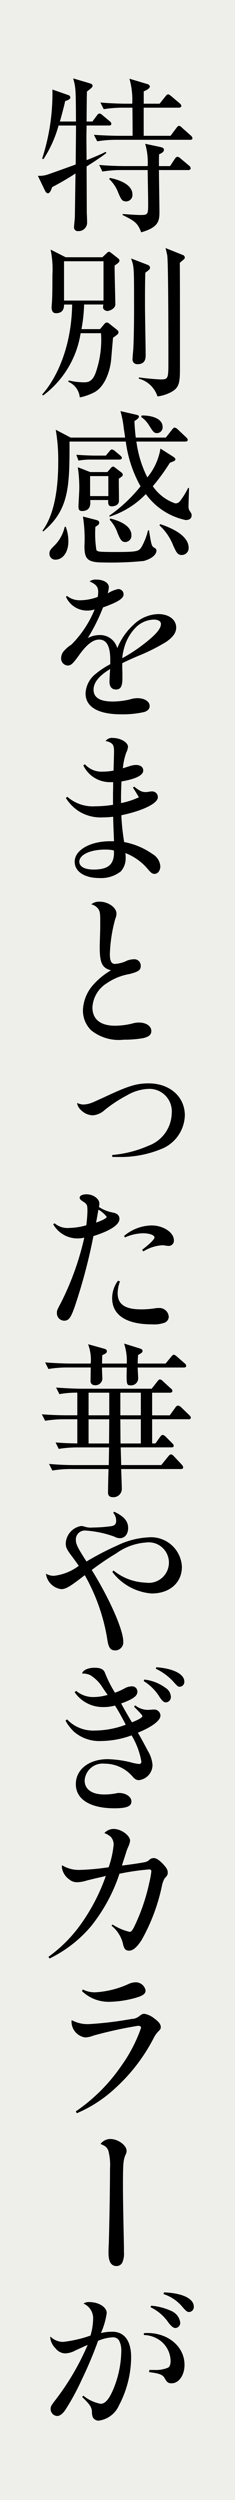 <svg xmlns="http://www.w3.org/2000/svg" width="25" height="265" viewBox="0 0 25 265">
  <g id="style-06-img-text-01" transform="translate(-672 -8011)">
    <rect id="長方形_285" data-name="長方形 285" width="25" height="265" transform="translate(672 8011)" fill="#eeefea"/>
    <path id="パス_372" data-name="パス 372" d="M36.918,11.585H34.552c-.018.917-.018,1.324-.018,1.411l.018,2.259c.584-.229,1.625-.653,2.03-.881l.072.122c-.371.318-1.483,1.043-2.1,1.43,0,.707.018,4.413.018,4.943.018.159.035.883.035,1.025a.9.9,0,0,1-.953.883.388.388,0,0,1-.44-.39c0-.175.088-.936.088-1.094.018-.864.053-3.742.071-4.625a28.466,28.466,0,0,1-2.489,1.449c-.14.422-.265.652-.458.652-.125,0-.232-.14-.3-.282l-.758-1.571a2.758,2.758,0,0,0,.954-.106c.14-.035,2.894-1.024,3.07-1.094.016-1.976.034-3.2.034-4.129H31.571a12.686,12.686,0,0,1-1.608,3.564l-.14-.053a22.347,22.347,0,0,0,1.094-7.326l1.674.583a.284.284,0,0,1,.232.265c0,.177-.318.318-.548.371-.087.39-.212.919-.564,2.171h1.711c-.018-3.442-.018-3.6-.3-4.572l1.8.531c.16.053.266.124.266.246,0,.159-.106.231-.6.618-.018.494-.035,2.72-.035,3.177h.619l.475-.635c.106-.159.193-.212.282-.212s.178.053.319.178l.757.635a.361.361,0,0,1,.179.281c0,.125-.09.178-.266.178M45.551,13.1H37.766a12.548,12.548,0,0,0-2.084.159l-.352-.688c1.184.088,2.418.106,2.716.106h1.4c0-.53,0-1.181-.018-2.982h-.971a12.548,12.548,0,0,0-2.084.159l-.352-.707c1.165.106,2.384.125,2.718.125h.671a8.216,8.216,0,0,0-.3-2.649L41,7.189c.142.035.282.141.282.264,0,.177-.3.371-.652.513V9.272h1.693l.619-.777c.106-.142.2-.212.282-.212s.175.069.316.175l.918.778a.464.464,0,0,1,.177.265c0,.141-.159.194-.264.194H40.626v2.982h2.858l.619-.828c.106-.141.194-.231.282-.231a.587.587,0,0,1,.316.2l.936.83a.5.5,0,0,1,.177.281c0,.124-.106.177-.264.177m-.211,3.2H42.249c0,.688.053,3.778.053,4.413,0,.953-.071,1.661-1.943,2.189-.368-.989-.685-1.2-1.975-1.836v-.106c.793.053,1.43.106,1.958.106.759,0,.759-.122.759-1.236,0-.635-.034-2.224-.052-3.53H38.314a12.511,12.511,0,0,0-2.083.159l-.337-.7c1.165.106,2.384.122,2.7.122H41.05a6.973,6.973,0,0,0-.266-2.365l1.589.337c.231.053.406.106.406.3s-.175.337-.512.477c-.018.265-.018.5-.018,1.253h1.183l.5-.758c.088-.142.194-.231.282-.231a.647.647,0,0,1,.352.194l.884.741a.4.4,0,0,1,.175.284c0,.122-.106.193-.28.193m-6.586,3.319c-.441,0-.547-.246-.831-.9a3.771,3.771,0,0,0-.971-1.465l.071-.124c.865.159,2.4.653,2.4,1.748a.679.679,0,0,1-.671.741" transform="translate(646.66 8012.719)"/>
    <path id="パス_373" data-name="パス 373" d="M37.44,22.706c-.016.635.072,3.443.072,4.007a.59.59,0,0,1-.247.565,1.151,1.151,0,0,1-.583.247c-.193,0-.475-.141-.475-.388a1.543,1.543,0,0,1,.035-.3H34.193a16.96,16.96,0,0,1-.281,2.611h1.976l.459-.547a.394.394,0,0,1,.265-.159.418.418,0,0,1,.212.09l.76.6c.193.159.264.212.264.335,0,.177-.052.213-.581.6-.019.229-.037.441-.2,2.33-.088.953-.546,2.736-1.748,3.425a5.75,5.75,0,0,1-1.589.565,1.977,1.977,0,0,0-1.219-1.658l.037-.142a7.312,7.312,0,0,0,1.661.2c.493,0,.9-.159,1.217-1.025a10.528,10.528,0,0,0,.566-4.182H33.822a10.194,10.194,0,0,1-3.988,6.6l-.106-.106c1.184-1.287,3.106-4.482,3.194-9.531h-.865c.018.883-.618.917-.865.917-.458,0-.458-.512-.458-.618,0-.053,0-.087.034-.494.054-.671.054-2.223.054-2.964a10.239,10.239,0,0,0-.194-2.667l1.605.812h3.9l.494-.458a.371.371,0,0,1,.212-.125c.087,0,.158.072.281.159l.652.512c.125.106.178.142.178.265,0,.177-.142.265-.513.53m-1.18-.459h-4.2v4.167h4.2Zm4.446,1.219c-.034,1.218-.034,2.029-.034,3.459,0,.83.071,4.5.071,5.262,0,.281,0,.97-.846.97a.5.5,0,0,1-.547-.583c0-.194.088-1.024.088-1.2.09-1.995.071-4.906.071-5.049,0-3.5-.019-3.548-.319-4.376l1.746.67c.142.053.266.141.266.3,0,.177-.053.212-.5.548m4.061-1.378a3.7,3.7,0,0,0-.39.337c.018.387.018,5.647.018,5.931V33.28c0,1.765,0,2.365-1,2.877A4.234,4.234,0,0,1,42,36.581,2.876,2.876,0,0,0,40,34.692l.034-.124c1.024.142,2.136.212,2.331.212.794,0,.794-.141.794-1.958,0-1.942,0-10.416-.124-11.21-.053-.265-.124-.53-.178-.758l1.852.74a.29.29,0,0,1,.194.265c0,.071-.016.124-.14.229" transform="translate(646.755 8016.44)"/>
    <path id="パス_374" data-name="パス 374" d="M44.973,46.106a7,7,0,0,1-4.219-2.755,9.123,9.123,0,0,1-3.866,2.4l-.018-.106a16.01,16.01,0,0,0,3.319-3.108,13.189,13.189,0,0,1-1.57-4.748H32.634c0,4.643,0,7.221-2.807,9.533l-.072-.088c1.449-1.924,1.677-5.156,1.677-7.256a18.7,18.7,0,0,0-.264-3.44l1.589.83h5.79c-.018-.159-.088-.653-.14-.971a10.67,10.67,0,0,0-.356-1.836l1.7.388c.159.035.265.088.265.194,0,.177-.284.352-.477.477.018.388.035.847.141,1.748h3.2l.652-.83c.125-.159.194-.229.284-.229a.581.581,0,0,1,.318.177l.9.847c.087.088.174.159.174.281,0,.158-.158.175-.28.175H39.747a11.887,11.887,0,0,0,1.165,3.8,6.418,6.418,0,0,0,1.395-3.054l1.342.849c.159.106.247.193.247.28,0,.142-.072.177-.584.371a21.968,21.968,0,0,1-1.817,2.49,4.78,4.78,0,0,0,2.383,1.818c.318,0,.441-.122.671-.459a8.205,8.205,0,0,0,.706-1.184h.09c0,.318-.054,1.7-.054,1.978a.817.817,0,0,0,.122.459c.2.282.212.353.212.459,0,.513-.511.513-.652.513m-13.822,4.2a.617.617,0,0,1-.653-.652c0-.318.124-.441.671-.989a4.112,4.112,0,0,0,.953-1.836l.106-.018a4.343,4.343,0,0,1,.282,1.553c0,1.165-.6,1.94-1.359,1.94M37.912,39.7h-2.86a7.671,7.671,0,0,0-1.465.106l-.229-.617c.917.071,1.783.088,1.906.088H36.5l.353-.424c.088-.106.194-.231.282-.231a.682.682,0,0,1,.335.178l.53.441c.141.124.2.194.2.264,0,.141-.107.194-.284.194m-.035,2.03c-.018.388.035,2.311,0,2.452-.088.443-.653.477-.759.477-.406,0-.387-.371-.371-.671H34.84c.018.371.088,1.166-.884,1.166-.369,0-.369-.3-.369-.46,0-.265.088-1.658.088-1.957a14.979,14.979,0,0,0-.159-2.225l1.324.513h1.818l.371-.425a.354.354,0,0,1,.247-.159c.071,0,.177.09.246.142l.6.459c.14.1.178.193.178.264,0,.14-.144.229-.425.424m2.648,8.72a35.608,35.608,0,0,1-4.237.158c-1.712,0-2.065-.316-2.065-1.745a14.977,14.977,0,0,0-.16-3.126l1.378.353c.212.053.353.125.353.3,0,.194-.16.282-.406.441a11.047,11.047,0,0,0,.106,2.455c.088.141.282.159.424.177.159.018.813.035,1.536.035,2.418,0,2.542-.071,2.842-.53a6.617,6.617,0,0,0,.688-1.765h.106c.212,1.306.265,1.659.494,1.8.212.125.3.178.3.354,0,.281-.282.793-1.359,1.093m-3.76-9H34.822v2.121h1.942Zm1.817,6.992c-.424,0-.564-.318-.828-.936a3.883,3.883,0,0,0-.849-1.43l.072-.124c1.2.282,2.241.865,2.241,1.748a.672.672,0,0,1-.635.741m3.354-11.543c-.318,0-.44-.194-.811-.778a2.958,2.958,0,0,0-.866-.936l.054-.158c.847-.018,2.224.227,2.224,1.217a.61.61,0,0,1-.6.654m2.649,12.92c-.459,0-.583-.281-.918-1A5.7,5.7,0,0,0,42.2,46.669l.088-.124c1.659.548,3.017,1.378,3.017,2.507a.72.72,0,0,1-.722.759" transform="translate(646.762 8020.016)"/>
    <path id="パス_375" data-name="パス 375" d="M31.955,50.457a2.184,2.184,0,0,0,1.447.459,5.622,5.622,0,0,0,1.818-.352,2.821,2.821,0,0,0,.054-.5c0-.565-.212-.83-.919-1.147a1.1,1.1,0,0,1,.707-.193c.775,0,1.34.334,1.34.811a2.472,2.472,0,0,1-.124.653,3.464,3.464,0,0,1,1.112-.458.558.558,0,0,1,.583.546c0,.459-.6.83-2.188,1.4a19.713,19.713,0,0,1-1.625,3.248,2.667,2.667,0,0,1,1.271-.319A1.878,1.878,0,0,1,37.3,56a6.826,6.826,0,0,1,1.749-2.507,3.9,3.9,0,0,1,2.611-1.112c1.13,0,1.908.583,1.908,1.43,0,.53-.318.989-1.041,1.5a19.826,19.826,0,0,1-3.037,1.518c-1.058.46-1.236.547-1.659.759v.337c0,.087,0,.334.018.688v.564c0,.865-.194,1.2-.687,1.2-.443,0-.69-.3-.69-.828,0-.212.035-.883.072-1.343-1.184.706-1.766,1.43-1.766,2.19,0,.828.671,1.253,2.03,1.253a7.871,7.871,0,0,0,1.871-.231,2.462,2.462,0,0,1,.777-.124c.743,0,1.29.354,1.29.831,0,.3-.2.511-.566.635a10.447,10.447,0,0,1-2.454.246c-2.452,0-3.8-.775-3.8-2.224a2.793,2.793,0,0,1,1.077-2.064,8.775,8.775,0,0,1,1.553-1.025v-.441c0-1.465-.388-2.17-1.181-2.17-.654,0-1.343.53-2.155,1.676-.653.9-.847,1.077-1.2,1.077a.746.746,0,0,1-.69-.812,1.16,1.16,0,0,1,.354-.794,3.648,3.648,0,0,1,.741-.617,11.289,11.289,0,0,0,2.47-3.725,2.48,2.48,0,0,1-.83.122,2.45,2.45,0,0,1-2.224-1.465Zm8.191,5.084c1.271-.989,1.8-1.605,1.8-2.118,0-.281-.3-.459-.759-.459a2.818,2.818,0,0,0-2.029.953,4.856,4.856,0,0,0-1.1,1.961,5.964,5.964,0,0,0-.229,1.181,16.961,16.961,0,0,0,2.312-1.518" transform="translate(647.175 8023.712)"/>
    <path id="パス_376" data-name="パス 376" d="M33.759,64.831a2.365,2.365,0,0,0,1.908.777A6.128,6.128,0,0,0,36.8,65.5c.035-1.077.054-1.765.054-2.083,0-.424-.072-.635-.231-.777a1.233,1.233,0,0,0-.671-.265.817.817,0,0,1,.8-.335c.774,0,1.586.459,1.586.936a1.751,1.751,0,0,1-.193.635,6.689,6.689,0,0,0-.352,1.642c.228-.071.228-.071.721-.229a2.379,2.379,0,0,1,.672-.124c.475,0,.775.229.775.583,0,.512-.775.9-2.314,1.165-.033.688-.05,1.218-.05,1.818v.477a8.326,8.326,0,0,0,1.905-.618c-.088-.141-.281-.477-.634-1.024l.124-.106c.581.459.83.583,1.253.583a2.191,2.191,0,0,0,.3-.035,1.344,1.344,0,0,1,.3-.035.6.6,0,0,1,.67.618c0,.635-1.536,1.412-3.883,1.906a23.219,23.219,0,0,0,.3,2.842,7.66,7.66,0,0,1,3.02,1.271,1.651,1.651,0,0,1,.827,1.289c0,.459-.264.812-.615.812-.232,0-.357-.088-.69-.477a5.849,5.849,0,0,0-2.418-1.73,2.782,2.782,0,0,1,.035.494,2.083,2.083,0,0,1-.512,1.447,3.4,3.4,0,0,1-2.3.706c-1.57,0-2.611-.688-2.611-1.73,0-1.236,1.642-2.171,3.794-2.171h.391c-.054-1.306-.09-2.171-.09-2.595a10.692,10.692,0,0,1-1.181.071,4.379,4.379,0,0,1-2.474-.653A4.591,4.591,0,0,1,31.729,68.4l.16-.124a4.1,4.1,0,0,0,2.966,1.006,12.069,12.069,0,0,0,1.89-.159v-1.2c.016-.635.016-.706.016-1.2h-.247a3.136,3.136,0,0,1-2.929-1.783Zm2.172,9.038c-1.605,0-2.771.547-2.771,1.289,0,.512.565.83,1.518.83,1.536,0,2.172-.53,2.172-1.8a1.793,1.793,0,0,0-.019-.229,4,4,0,0,0-.9-.088" transform="translate(647.277 8027.185)"/>
    <path id="パス_377" data-name="パス 377" d="M34.92,75.8c.936,0,1.817.617,1.817,1.271a1.333,1.333,0,0,1-.122.53,15.792,15.792,0,0,0-.583,3.742c0,.74.159,1.058.547,1.058a3.373,3.373,0,0,0,1.289-.353,2.2,2.2,0,0,1,.688-.14.678.678,0,0,1,.759.724c0,.424-.247.6-1.218.847a5.988,5.988,0,0,0-2.364.953,3.208,3.208,0,0,0-1.555,2.577c0,1.253.847,1.942,2.4,1.942a7.778,7.778,0,0,0,1.835-.231,2.57,2.57,0,0,1,.707-.106c.775,0,1.324.372,1.324.9,0,.388-.265.617-.883.758a11.732,11.732,0,0,1-2.046.159,4.693,4.693,0,0,1-3.479-1,2.935,2.935,0,0,1-.866-2.137,4.267,4.267,0,0,1,1.147-2.736,7.658,7.658,0,0,1,1.837-1.482c-.952-.248-1.2-.759-1.2-2.542,0-.072,0-.072.037-1.29.018-.512.018-.687.018-1.465,0-.724-.035-.952-.212-1.217a1.3,1.3,0,0,0-.741-.477,1.271,1.271,0,0,1,.865-.282" transform="translate(647.654 8030.775)"/>
    <path id="パス_378" data-name="パス 378" d="M36.407,98.668a12.083,12.083,0,0,0,3.883-.989,3.748,3.748,0,0,0,2.452-3.406,2.385,2.385,0,0,0-2.435-2.614,4.919,4.919,0,0,0-2.33.688,14.871,14.871,0,0,0-2.348,1.536,2.089,2.089,0,0,1-1.306.583,1.83,1.83,0,0,1-1.165-.494,1.4,1.4,0,0,1-.477-.741.133.133,0,0,1,.018-.071,1.516,1.516,0,0,0,.687.159,2.663,2.663,0,0,0,.778-.159c.281-.106.281-.106,1.783-.794,2.242-1.041,3.107-1.289,4.342-1.289,2.241,0,3.848,1.413,3.848,3.389a3.963,3.963,0,0,1-2.63,3.619,11.357,11.357,0,0,1-4.432.794h-.652Z" transform="translate(647.526 8034.76)"/>
    <path id="パス_379" data-name="パス 379" d="M30.807,103.474a2.136,2.136,0,0,0,1.59.494,6.934,6.934,0,0,0,1.783-.282,14.292,14.292,0,0,0,.122-1.447c0-.741-.016-.777-.53-1.112-.194-.124-.3-.247-.3-.353,0-.229.3-.371.741-.371.706,0,1.359.477,1.359.989a1.091,1.091,0,0,1-.053.352,4.059,4.059,0,0,0,1.518.6c.441.088.67.318.67.653,0,.635-.97,1.271-2.77,1.836a58.156,58.156,0,0,1-1.924,7.29c-.459,1.359-.688,1.677-1.184,1.677a.785.785,0,0,1-.775-.83c0-.248.018-.3.424-1.059a29.64,29.64,0,0,0,2.49-6.92,2.591,2.591,0,0,1-.707.088,2.96,2.96,0,0,1-2.6-1.5Zm5.542-.688a2.963,2.963,0,0,0-.881-.759c-.106.618-.106.618-.247,1.377.743-.265,1.128-.477,1.128-.618m1.413,6.849a3.719,3.719,0,0,0-.247,1.253c0,1.183.794,1.712,2.505,1.712a9.227,9.227,0,0,0,1.537-.124,2.143,2.143,0,0,1,.318-.018.991.991,0,0,1,1.077.936.7.7,0,0,1-.441.618,3.359,3.359,0,0,1-1.342.177c-2.736,0-4.237-.989-4.237-2.771a3.109,3.109,0,0,1,.618-1.853Zm.441-4.819a4.649,4.649,0,0,1,2.93-1.112c1.237,0,2.365.741,2.365,1.571a.552.552,0,0,1-.583.6c-.054,0-.16-.018-.318-.035a1.6,1.6,0,0,0-.372-.035,4.327,4.327,0,0,0-1.976.653l-.125-.177c.813-.618,1.309-1.112,1.309-1.306,0-.247-.53-.441-1.219-.441a4.881,4.881,0,0,0-1.924.441Z" transform="translate(647 8037.193)"/>
    <path id="パス_380" data-name="パス 380" d="M45.287,120.975H41.437v2.562h.354l.494-.69c.087-.122.177-.212.282-.212a.59.59,0,0,1,.3.178l.688.688c.106.106.175.177.175.282,0,.174-.175.174-.262.174H38.093l.053,1.875h4.263l.743-.919c.087-.106.193-.212.28-.212.125,0,.212.088.319.194l.828.884a.564.564,0,0,1,.16.28c0,.194-.16.194-.266.194H38.138c.018.281.072,1.889.072,2.064a.881.881,0,0,1-.937.919c-.16,0-.528-.019-.528-.477,0-.565.034-1.908.052-2.507h-3.91a11.994,11.994,0,0,0-2.065.158l-.353-.7c1.395.125,2.4.125,2.7.125h3.654l.034-1.875H33.583a12.446,12.446,0,0,0-2.083.159l-.335-.686c.653.053,1.147.09,2.312.106v-2.562H32.136a12.6,12.6,0,0,0-2.083.16l-.352-.687c1.393.106,2.4.106,2.717.106h1.059v-2.4a10.063,10.063,0,0,0-1.906.159l-.353-.7c1.393.106,2.4.124,2.718.124h7.449l.6-.76c.088-.122.194-.228.281-.228a.557.557,0,0,1,.318.194l.831.759a.362.362,0,0,1,.177.264c0,.175-.177.194-.282.194H41.437v2.4H43.31l.6-.83a.425.425,0,0,1,.282-.212.646.646,0,0,1,.318.175l.865.831c.106.106.177.175.177.281,0,.175-.177.175-.265.175m-.5-5.49H39.9c0,.2.052,1.006.052,1.183a.753.753,0,0,1-.793.707c-.46,0-.46-.106-.422-1.89h-2.63c-.019.2.034,1.024.034,1.183a.728.728,0,0,1-.813.69.429.429,0,0,1-.44-.5c0-.228.016-1.181.016-1.377H32.471a12.279,12.279,0,0,0-2.067.159l-.352-.7c1.2.106,2.452.125,2.718.125h2.135a4.707,4.707,0,0,0-.281-2.049l1.658.459c.2.053.337.124.337.282,0,.194-.125.247-.494.424,0,.142-.016.759-.016.884h2.63a5.914,5.914,0,0,0-.284-2.12l1.589.494c.212.071.372.106.372.3,0,.141-.09.194-.478.425-.035.6-.035.7-.035.9h2.966l.6-.725c.087-.106.193-.212.262-.212a.589.589,0,0,1,.318.177l.831.724a.377.377,0,0,1,.177.264c0,.177-.141.193-.266.193m-7.916,2.667h-2.2v2.4h2.2Zm-2.2,2.823v2.562h2.179l.019-2.562Zm5.56-2.823h-2.18v2.4h2.18Zm0,2.823h-2.18l.018,2.562h2.162Z" transform="translate(646.748 8040.465)"/>
    <path id="パス_381" data-name="パス 381" d="M37.233,133.316a5.718,5.718,0,0,0,3.426,1.289,2.149,2.149,0,1,0,.034-4.254,6.16,6.16,0,0,0-3.16,1.149,29.057,29.057,0,0,0-2.613,1.764c1.889,3.036,3.354,6.337,3.354,7.592a.859.859,0,0,1-.847.934c-.494,0-.706-.265-.83-1.04a20.3,20.3,0,0,0-2.418-6.937c-1.571,1.217-2.012,1.482-2.507,1.482a1.885,1.885,0,0,1-1.623-1.64,1.621,1.621,0,0,0,.847.228,5.446,5.446,0,0,0,2.647-1.059c-.3-.424-.44-.618-.688-.952-.583-.76-.7-1.007-.7-1.431a1.964,1.964,0,0,1,1.623-1.836,1.3,1.3,0,0,1,.406.071,2.017,2.017,0,0,0,.83.088,15.2,15.2,0,0,0,1.961-.141c.388-.053.547-.229.547-.583a1.343,1.343,0,0,0-.318-.846l.106-.106c1.041.493,1.482,1,1.482,1.729,0,.637-.352,1.077-.883,1.077a1.156,1.156,0,0,1-.565-.159,11.132,11.132,0,0,0-3.106-.652.95.95,0,0,0-1.007,1.023c0,.424.248.9,1.131,2.259a30.173,30.173,0,0,1,3.266-1.695,8.584,8.584,0,0,1,3.317-.865,3.284,3.284,0,0,1,3.567,3.124c0,1.677-1.29,2.826-3.213,2.826a5.8,5.8,0,0,1-4.185-2.278Z" transform="translate(646.839 8044.154)"/>
    <path id="パス_382" data-name="パス 382" d="M39.115,144.205a2.2,2.2,0,0,0,1.289.477c.071,0,.177,0,.424-.018a1.258,1.258,0,0,1,.231-.016.664.664,0,0,1,.741.635c0,.528-.885,1.2-2.4,1.817.212.353.794,1.412,1.025,1.871a3.482,3.482,0,0,1,.53,1.536,1.633,1.633,0,0,1-1.449,1.624c-.265,0-.459-.122-.724-.44a3.931,3.931,0,0,0-2.93-1.308,1.918,1.918,0,0,0-2.118,1.784c0,.934.777,1.482,2.083,1.482a6.319,6.319,0,0,0,1.36-.141.918.918,0,0,1,.228-.018c.724,0,1.305.407,1.305.9,0,.512-.511.724-1.8.724-2.595,0-4.113-.952-4.113-2.56,0-1.553,1.393-2.647,3.388-2.647a11.409,11.409,0,0,1,2.456.334,4.712,4.712,0,0,0,.881.177c.159,0,.247-.088.247-.265a8.068,8.068,0,0,0-1.041-2.77,9.686,9.686,0,0,1-3.247.6,4.107,4.107,0,0,1-2.861-.97,4.662,4.662,0,0,1-.917-1.184l.158-.141a3.839,3.839,0,0,0,3,1.183,9.438,9.438,0,0,0,3.248-.618c-.478-.917-.849-1.571-1.147-2.03a4.379,4.379,0,0,1-1.253.159,3.622,3.622,0,0,1-3.037-1.57l.159-.142a2.841,2.841,0,0,0,1.871.653,5.539,5.539,0,0,0,1.482-.229c-.106-.141-.106-.141-.528-.758a4.013,4.013,0,0,0-1.306-1.325,1.772,1.772,0,0,0-.883-.177c.053-.353.635-.618,1.306-.618.688,0,.989.159,1.147.6a12.478,12.478,0,0,0,1.043,2.048,7.562,7.562,0,0,0,1.093-.5,1.6,1.6,0,0,1,.69-.177.557.557,0,0,1,.6.566c0,.458-.459.793-1.73,1.252.6,1.077.688,1.219,1.147,1.995.688-.265,1.112-.511,1.112-.653,0-.088-.141-.247-.883-1.006Zm.971-2.736a4.637,4.637,0,0,1,2.259.883,1.187,1.187,0,0,1,.564.953.566.566,0,0,1-.528.583c-.212,0-.388-.141-.671-.565a5.189,5.189,0,0,0-1.693-1.695Zm1.271-1.306c1.8.125,2.983.724,2.983,1.518a.517.517,0,0,1-.477.548c-.194,0-.229-.019-.7-.548a6.065,6.065,0,0,0-1.855-1.359Z" transform="translate(647.27 8047.565)"/>
    <path id="パス_383" data-name="パス 383" d="M30.259,167.314a15,15,0,0,0,3.708-3.831,20.384,20.384,0,0,0,2.4-4.748c-.318.088-.318.088-.972.229-.369.088-.369.088-1.076.265a3.705,3.705,0,0,1-1.006.178,1.291,1.291,0,0,1-.866-.319,1.852,1.852,0,0,1-.758-1.271,1.185,1.185,0,0,1,.016-.212,3.436,3.436,0,0,0,1.943.494,25.3,25.3,0,0,0,3.017-.282,10.193,10.193,0,0,0,.531-2.383,1.2,1.2,0,0,0-.3-.83,1.988,1.988,0,0,0-.688-.406,1.327,1.327,0,0,1,1.006-.441c.777,0,1.73.688,1.73,1.253a2.054,2.054,0,0,1-.178.6,5.162,5.162,0,0,0-.281.759c-.194.6-.335,1.024-.406,1.271.881-.106,2.065-.282,2.383-.353a1.007,1.007,0,0,0,.6-.318.728.728,0,0,1,.39-.124c.282,0,.547.177.987.618.39.424.512.635.512.918,0,.229-.034.3-.334.618a2.636,2.636,0,0,0-.284.777,19.934,19.934,0,0,1-2.152,5.737c-.494.777-.936,1.147-1.325,1.147-.406,0-.564-.194-.687-.812a3.543,3.543,0,0,0-1.2-1.836l.106-.124a5.9,5.9,0,0,0,1.819.777c.159,0,.265-.124.441-.441a20.491,20.491,0,0,0,1.64-4.712,9.7,9.7,0,0,0,.231-1.237c0-.159-.071-.229-.231-.229a25.9,25.9,0,0,0-3.16.459,17.815,17.815,0,0,1-3.035,5.578,13.5,13.5,0,0,1-4.4,3.407Z" transform="translate(646.894 8051.111)"/>
    <path id="パス_384" data-name="パス 384" d="M32.664,180.331a18.534,18.534,0,0,0,4.872-4.872,15.8,15.8,0,0,0,2.065-3.972c0-.159-.106-.229-.318-.229a44.093,44.093,0,0,0-4.748,1.041,2.628,2.628,0,0,1-.883.194,1.705,1.705,0,0,1-1.446-1.624,1.013,1.013,0,0,1,.018-.212,3.545,3.545,0,0,0,1.852.424,38.138,38.138,0,0,0,4.519-.546,1.356,1.356,0,0,0,.866-.337c.246-.177.334-.212.475-.212a2.208,2.208,0,0,1,1.077.5q.688.475.688.9c0,.194-.034.247-.3.512a2.724,2.724,0,0,0-.424.6,18.831,18.831,0,0,1-4.166,5.419,14.075,14.075,0,0,1-4.042,2.613Zm.741-12.921a2.811,2.811,0,0,0,1.342.3,9.914,9.914,0,0,0,3.567-.9,1.817,1.817,0,0,1,.67-.159,1.057,1.057,0,0,1,1.1.865c0,.337-.266.548-.99.76a10.959,10.959,0,0,1-2.842.44,4.1,4.1,0,0,1-2.93-1.13Z" transform="translate(647.402 8054.475)"/>
    <path id="パス_385" data-name="パス 385" d="M35.714,179.825c.813,0,1.712.67,1.712,1.253a.807.807,0,0,1-.106.4c-.247.548-.281.953-.281,3.338,0,1.147.034,3.089.106,6.425v.583a2.264,2.264,0,0,1-.178,1.094.674.674,0,0,1-.618.371c-.564,0-.847-.46-.847-1.4,0-.228,0-.458.035-1.059.053-1.87.125-5.666.125-7.873a5.975,5.975,0,0,0-.178-1.906c-.159-.353-.282-.475-.83-.7a1.3,1.3,0,0,1,1.059-.53" transform="translate(648.041 8057.912)"/>
    <path id="パス_386" data-name="パス 386" d="M33.928,203.663a4.09,4.09,0,0,0,1.851.865c.567,0,1.078-.724,1.608-2.242a10.878,10.878,0,0,0,.583-3.407,2.252,2.252,0,0,0-.247-1.077.756.756,0,0,0-.724-.318,4.442,4.442,0,0,0-1.5.371,42.428,42.428,0,0,1-1.73,4.1,24.947,24.947,0,0,1-1.783,3.266c-.282.388-.565.6-.847.6a.741.741,0,0,1-.688-.759c0-.247.088-.388.441-.847a27,27,0,0,0,3.5-5.931c-.246.106-.246.106-1.289.583a2.5,2.5,0,0,1-1.1.318,1.337,1.337,0,0,1-1.023-.53,1.883,1.883,0,0,1-.565-1.077.811.811,0,0,1,.018-.177,1.911,1.911,0,0,0,1.358.565,13.2,13.2,0,0,0,2.9-.671,6.525,6.525,0,0,0,.282-1.73,1.7,1.7,0,0,0-1.024-1.661.961.961,0,0,1,.619-.158c1,0,1.851.528,1.851,1.165a7.956,7.956,0,0,1-.617,2.118,5.168,5.168,0,0,1,1.218-.141c1.271,0,1.995.971,1.995,2.683a11.049,11.049,0,0,1-1.289,5.119,2.756,2.756,0,0,1-2.155,1.624.7.7,0,0,1-.617-.335,1.387,1.387,0,0,1-.106-.6c-.018-.477-.213-.777-1.041-1.571Zm6.442-6.62a3.273,3.273,0,0,1,.39-.018c2.223,0,3.935,1.465,3.935,3.372,0,1.094-.6,1.959-1.377,1.959-.352,0-.5-.106-.759-.583-.194-.335-.584-.477-1.625-.6l.019-.231h.512a3.414,3.414,0,0,0,1.483-.246c.193-.125.265-.335.265-.759a2.756,2.756,0,0,0-1.025-2.048,3.086,3.086,0,0,0-1.817-.653Zm.775-2.913a6.252,6.252,0,0,1,2.12.547,1.571,1.571,0,0,1,.971,1.218.546.546,0,0,1-.494.6c-.229,0-.406-.141-.724-.53a4.823,4.823,0,0,0-1.94-1.677Zm1.378-1.412c1.942.071,3.16.653,3.16,1.518a.536.536,0,0,1-.494.565c-.194,0-.318-.088-.69-.512a4.389,4.389,0,0,0-2.046-1.395Z" transform="translate(646.934 8061.275)"/>
  </g>
</svg>
